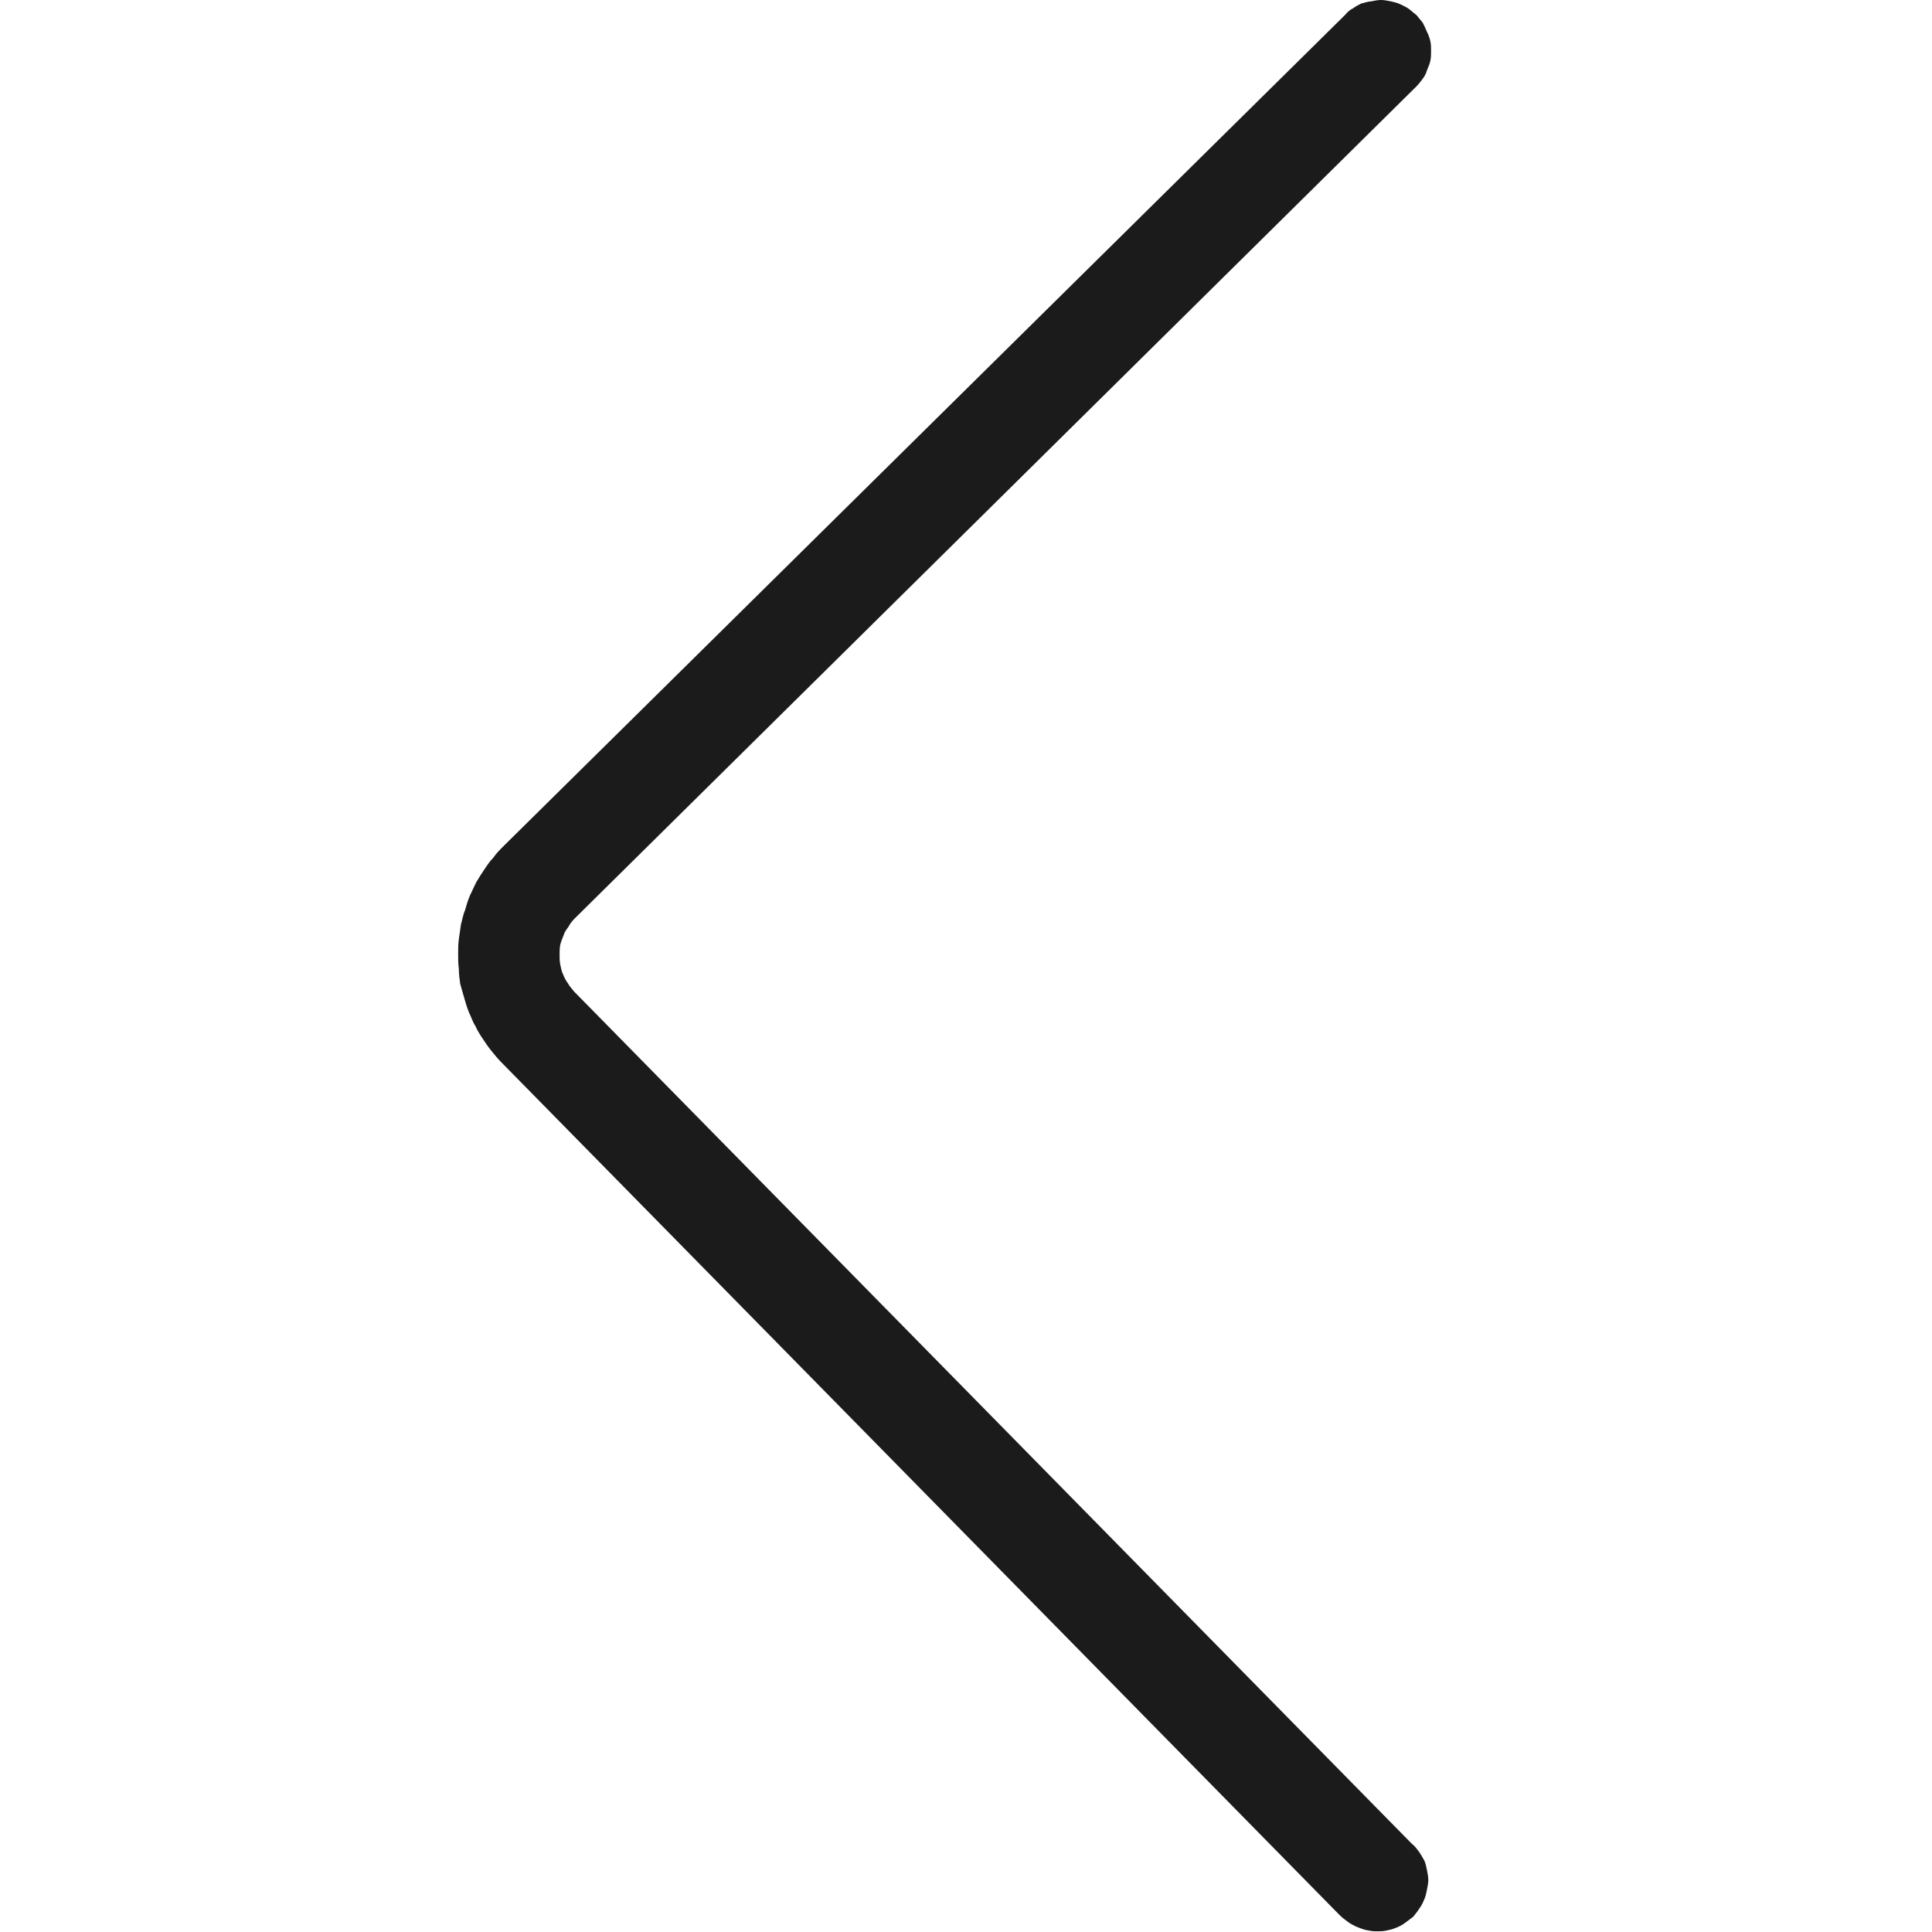 <svg width="28" height="28" viewBox="0 0 28 28" fill="none" xmlns="http://www.w3.org/2000/svg" xmlns:xlink="http://www.w3.org/1999/xlink">
	<desc>
			Created with Pixso.
	</desc>
	<defs>
		<clipPath id="clip145_53">
			<rect id="返回" width="28" height="28" transform="matrix(1 0 0 -1 0 28)" fill="white" fill-opacity="0"/>
		</clipPath>
	</defs>
	<g clip-path="url(#clip145_53)">
		<path id="path" d="M19.41 27.75L7.27 15.4C7.22 15.35 7.17 15.29 7.13 15.24C7.08 15.18 7.04 15.12 7 15.06C6.96 15 6.92 14.94 6.89 14.87C6.85 14.81 6.83 14.74 6.8 14.68C6.77 14.61 6.75 14.54 6.73 14.47C6.71 14.4 6.69 14.33 6.67 14.26C6.66 14.19 6.65 14.12 6.65 14.04C6.64 13.97 6.64 13.9 6.64 13.83C6.64 13.76 6.64 13.68 6.65 13.61C6.66 13.54 6.67 13.47 6.68 13.4C6.7 13.33 6.71 13.26 6.74 13.19C6.76 13.12 6.78 13.05 6.81 12.98C6.84 12.92 6.87 12.85 6.9 12.79C6.94 12.72 6.98 12.66 7.02 12.6C7.06 12.54 7.1 12.48 7.15 12.43C7.19 12.37 7.24 12.32 7.29 12.27L19.5 0.21C19.53 0.17 19.57 0.14 19.61 0.12C19.65 0.09 19.69 0.07 19.73 0.05C19.78 0.04 19.83 0.02 19.87 0.02C19.92 0.01 19.97 0 20.01 0C20.06 0 20.11 0.01 20.16 0.02C20.2 0.03 20.25 0.04 20.29 0.06C20.33 0.08 20.38 0.1 20.42 0.13C20.46 0.16 20.49 0.19 20.53 0.22C20.56 0.26 20.59 0.29 20.62 0.33C20.64 0.37 20.66 0.41 20.68 0.46C20.7 0.5 20.72 0.55 20.73 0.6C20.74 0.64 20.74 0.69 20.74 0.74C20.74 0.79 20.74 0.83 20.73 0.88C20.72 0.93 20.7 0.97 20.68 1.02C20.67 1.06 20.65 1.1 20.62 1.14C20.59 1.18 20.56 1.22 20.53 1.25L8.33 13.31C8.29 13.35 8.26 13.39 8.24 13.43C8.21 13.47 8.18 13.51 8.17 13.55C8.15 13.6 8.13 13.65 8.12 13.69C8.11 13.74 8.11 13.79 8.11 13.84C8.11 13.89 8.11 13.93 8.12 13.98C8.13 14.03 8.14 14.08 8.16 14.12C8.18 14.17 8.2 14.21 8.23 14.25C8.25 14.29 8.29 14.33 8.32 14.37L20.46 26.72C20.5 26.75 20.53 26.79 20.56 26.83C20.59 26.87 20.61 26.91 20.64 26.96C20.66 27 20.67 27.05 20.68 27.1C20.69 27.15 20.7 27.2 20.7 27.25C20.7 27.29 20.69 27.34 20.68 27.39C20.67 27.44 20.66 27.49 20.64 27.53C20.62 27.58 20.6 27.62 20.57 27.66C20.54 27.71 20.51 27.74 20.48 27.78C20.44 27.81 20.4 27.84 20.36 27.87C20.32 27.9 20.28 27.92 20.23 27.94C20.18 27.96 20.14 27.97 20.09 27.98C20.04 27.99 19.99 27.99 19.94 27.99C19.89 27.99 19.84 27.98 19.79 27.97C19.75 27.96 19.7 27.94 19.65 27.92C19.61 27.9 19.57 27.88 19.53 27.85C19.49 27.82 19.45 27.79 19.41 27.75Z" fill="#1B1B1B" fill-opacity="1" fill-rule="nonzero"/>
	</g>
</svg>
